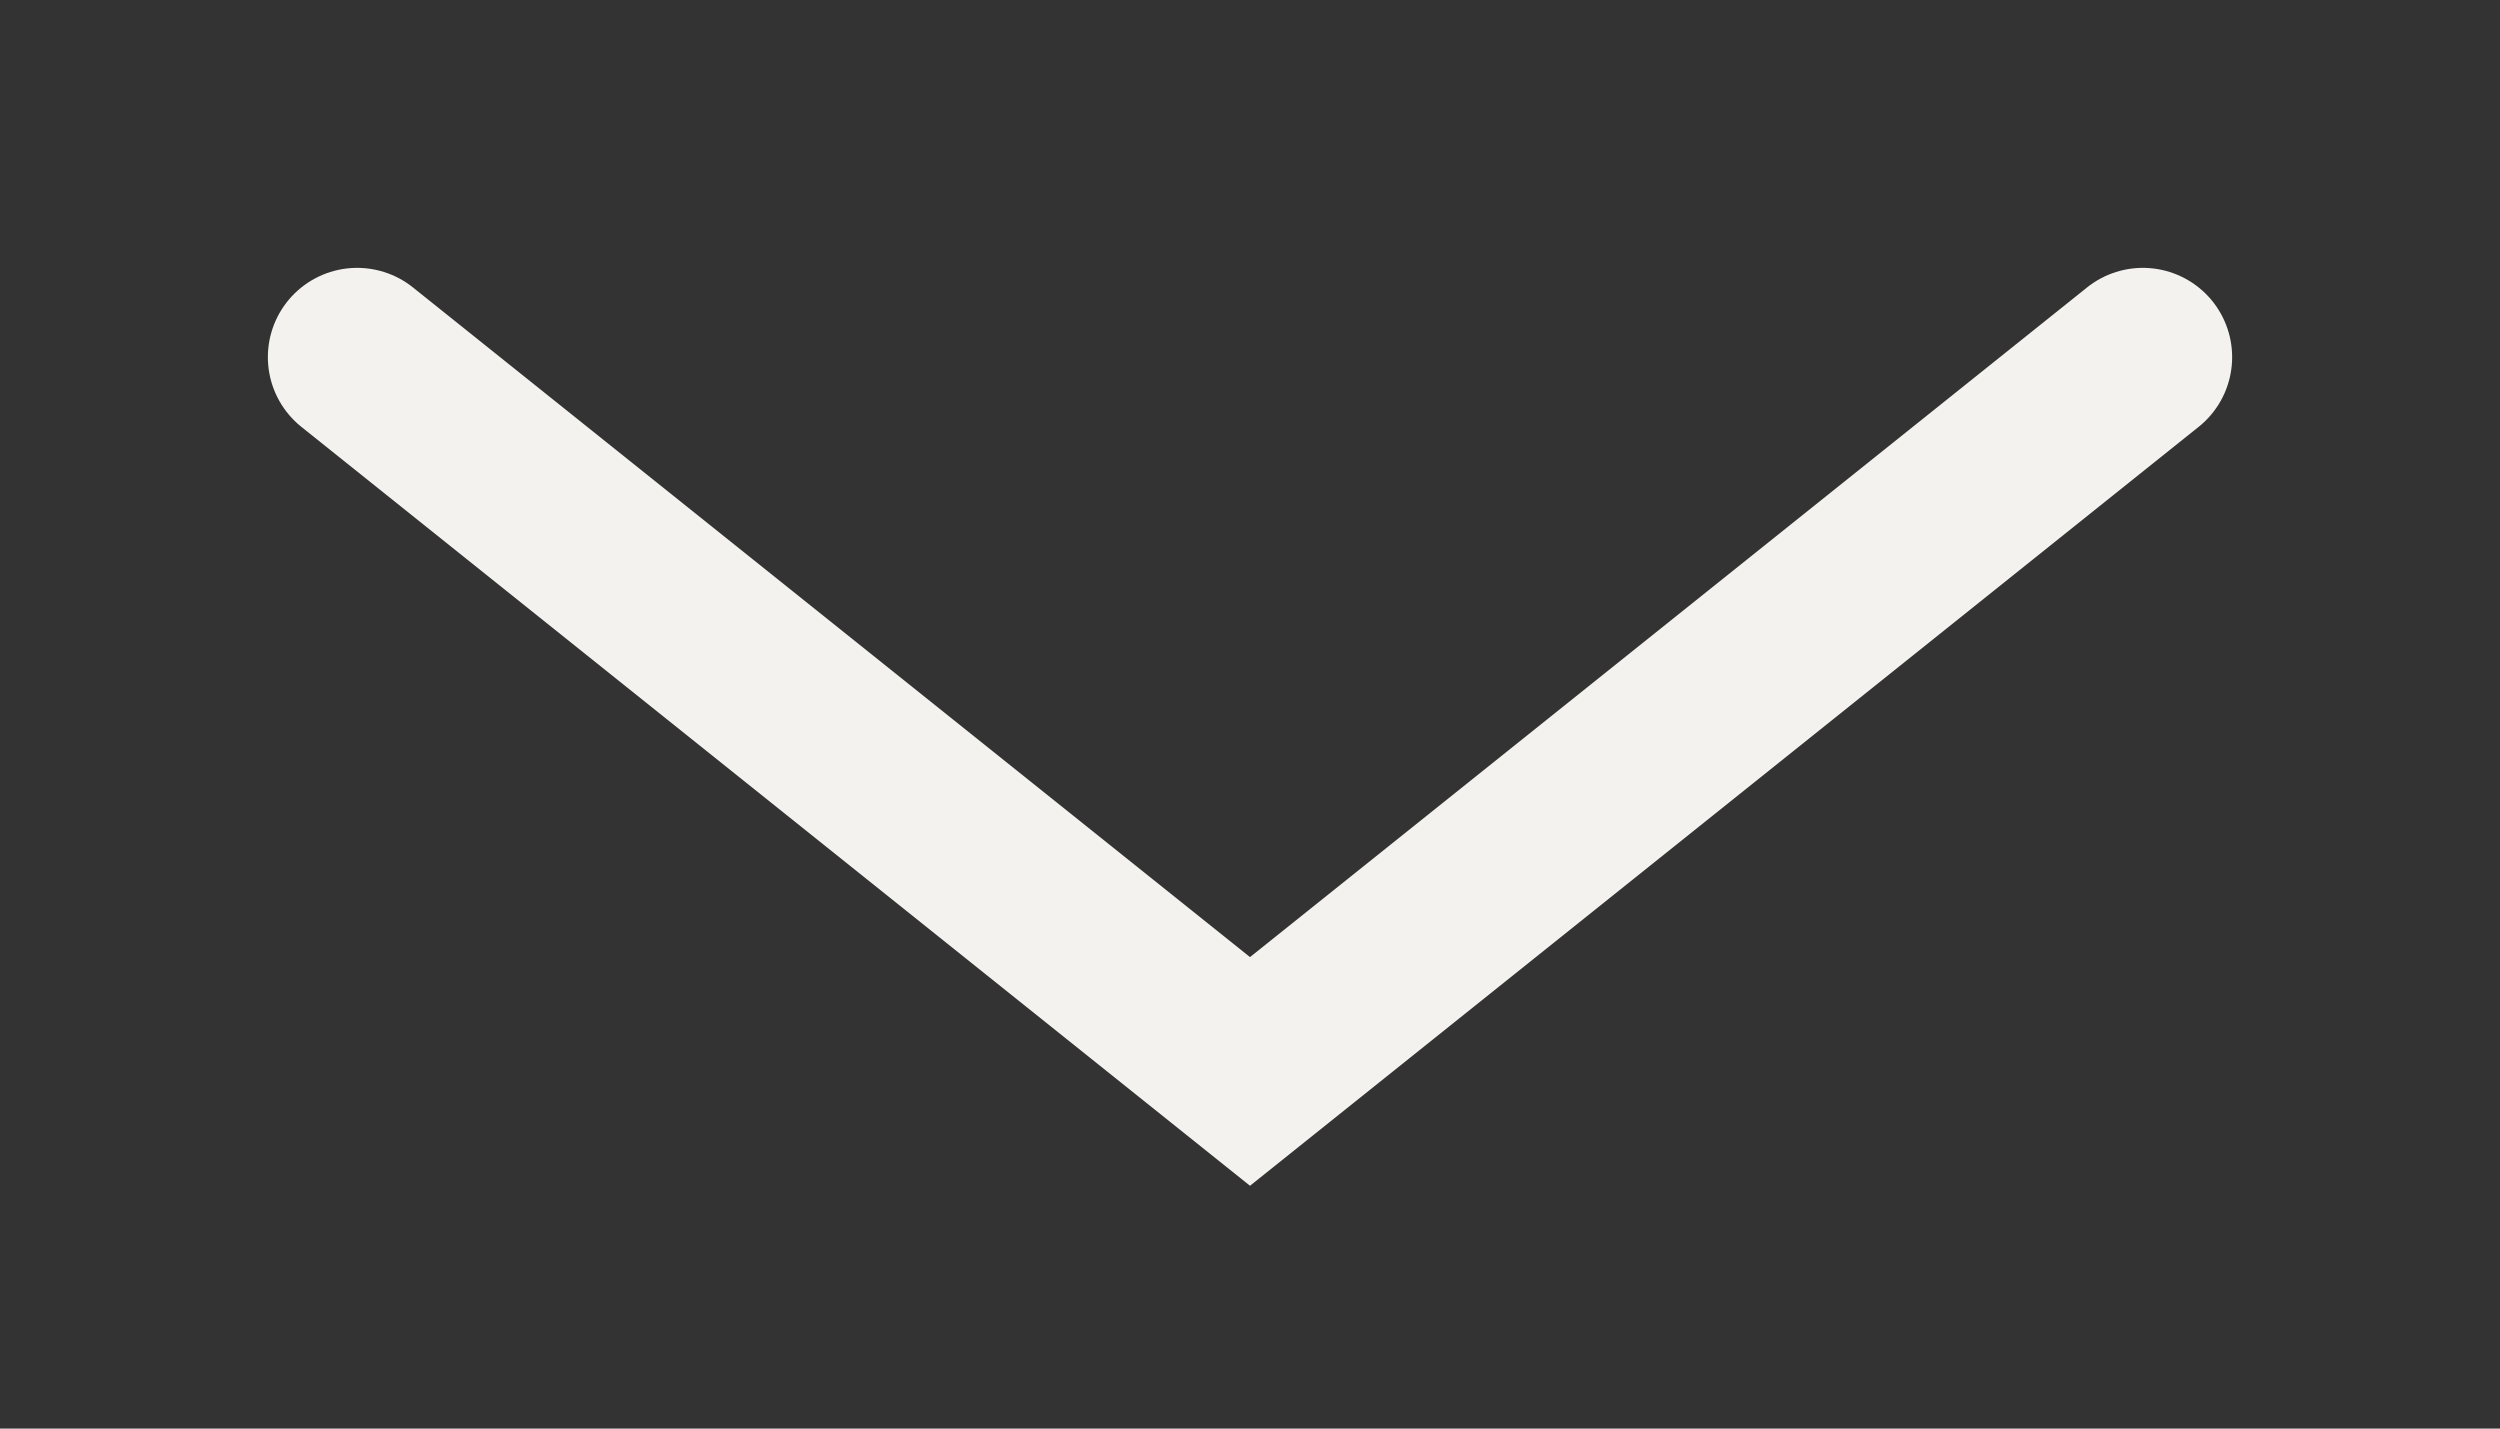 <?xml version="1.0" encoding="UTF-8"?> <svg xmlns="http://www.w3.org/2000/svg" width="7" height="4" viewBox="0 0 7 4" fill="none"><rect x="0" y="0" width="7" height="4" fill="#333333" stroke="none"/> <path d="M6 1L3.5 3L1 1" stroke="#F4F2EF" stroke-width="0.5" stroke-linecap="round"></path> </svg> 